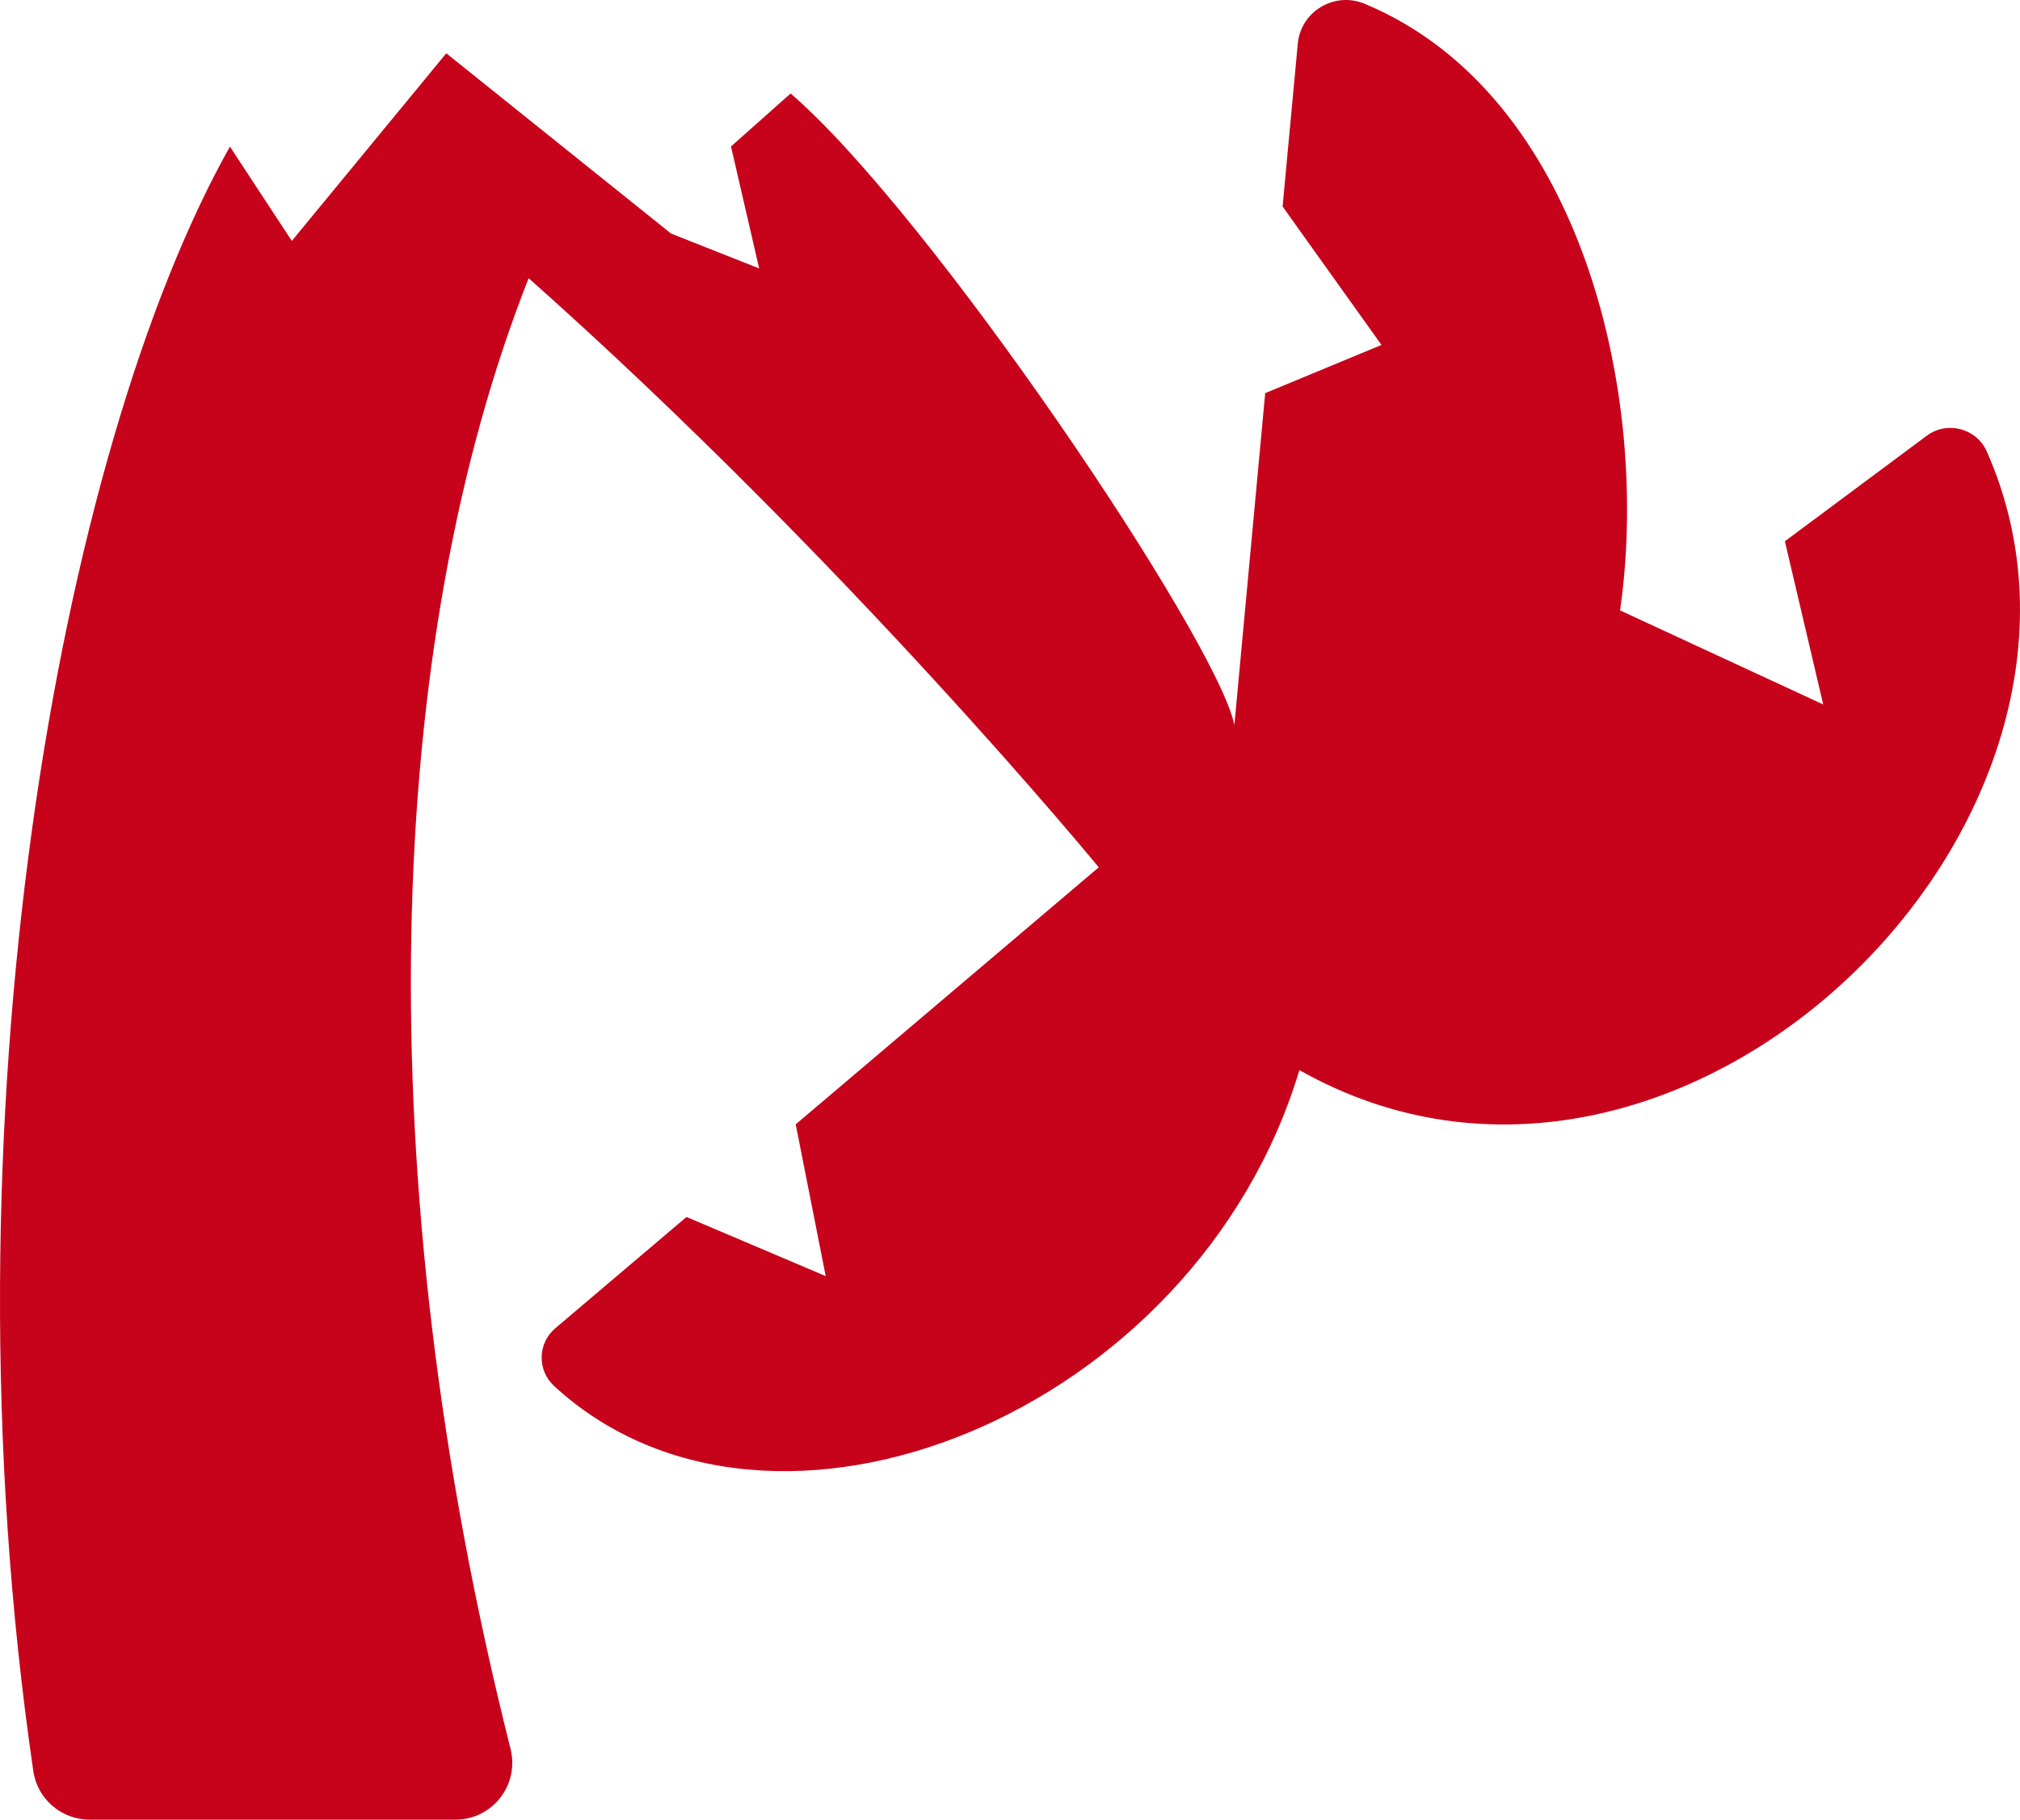 <?xml version="1.0" encoding="UTF-8"?>
<svg id="Layer_1" data-name="Layer 1" xmlns="http://www.w3.org/2000/svg" width="568.24" height="512.004" viewBox="0 0 568.24 512.004">
<defs>
    <style>
      .cls-1 {
        fill: #c7031b;
      }
    </style>
  </defs>
  <path class="cls-1" d="M558.932,127.093c-2.904-6.583-11.164-8.776-16.937-4.481l-39.897,29.683,10.783,45.922-57.148-26.472c8.683-60.002-10.608-145.163-71.833-170.678-8.487-3.537-17.977,2.097-18.83,11.252l-4.269,45.795,27.82,38.941-32.715,13.563-8.667,93.362c-4.766-23.725-85.377-143.693-124.837-177.679l-16.769,14.911,7.922,34.314-24.773-9.803L125.538,14.995l-43.44,52.786s-12.675-19.246-17.417-26.53C16.575,126.805-17.272,315.939,9.37,498.352c1.146,7.845,7.904,13.649,15.833,13.649l102.911,.003c10.429,0,18.051-9.815,15.504-19.928-40.595-161.196-35.556-310.918,5.101-413.795,89.892,79.908,160.37,165.757,160.37,165.757l-85.251,72.322,8.438,42.697-39.161-16.633-36.922,31.323c-4.978,4.223-5.106,11.845-.3,16.261,61.316,56.337,180.527,7.81,209.639-88.907,106.687,60.323,239.188-70.207,193.399-174.007Z"/>
</svg>